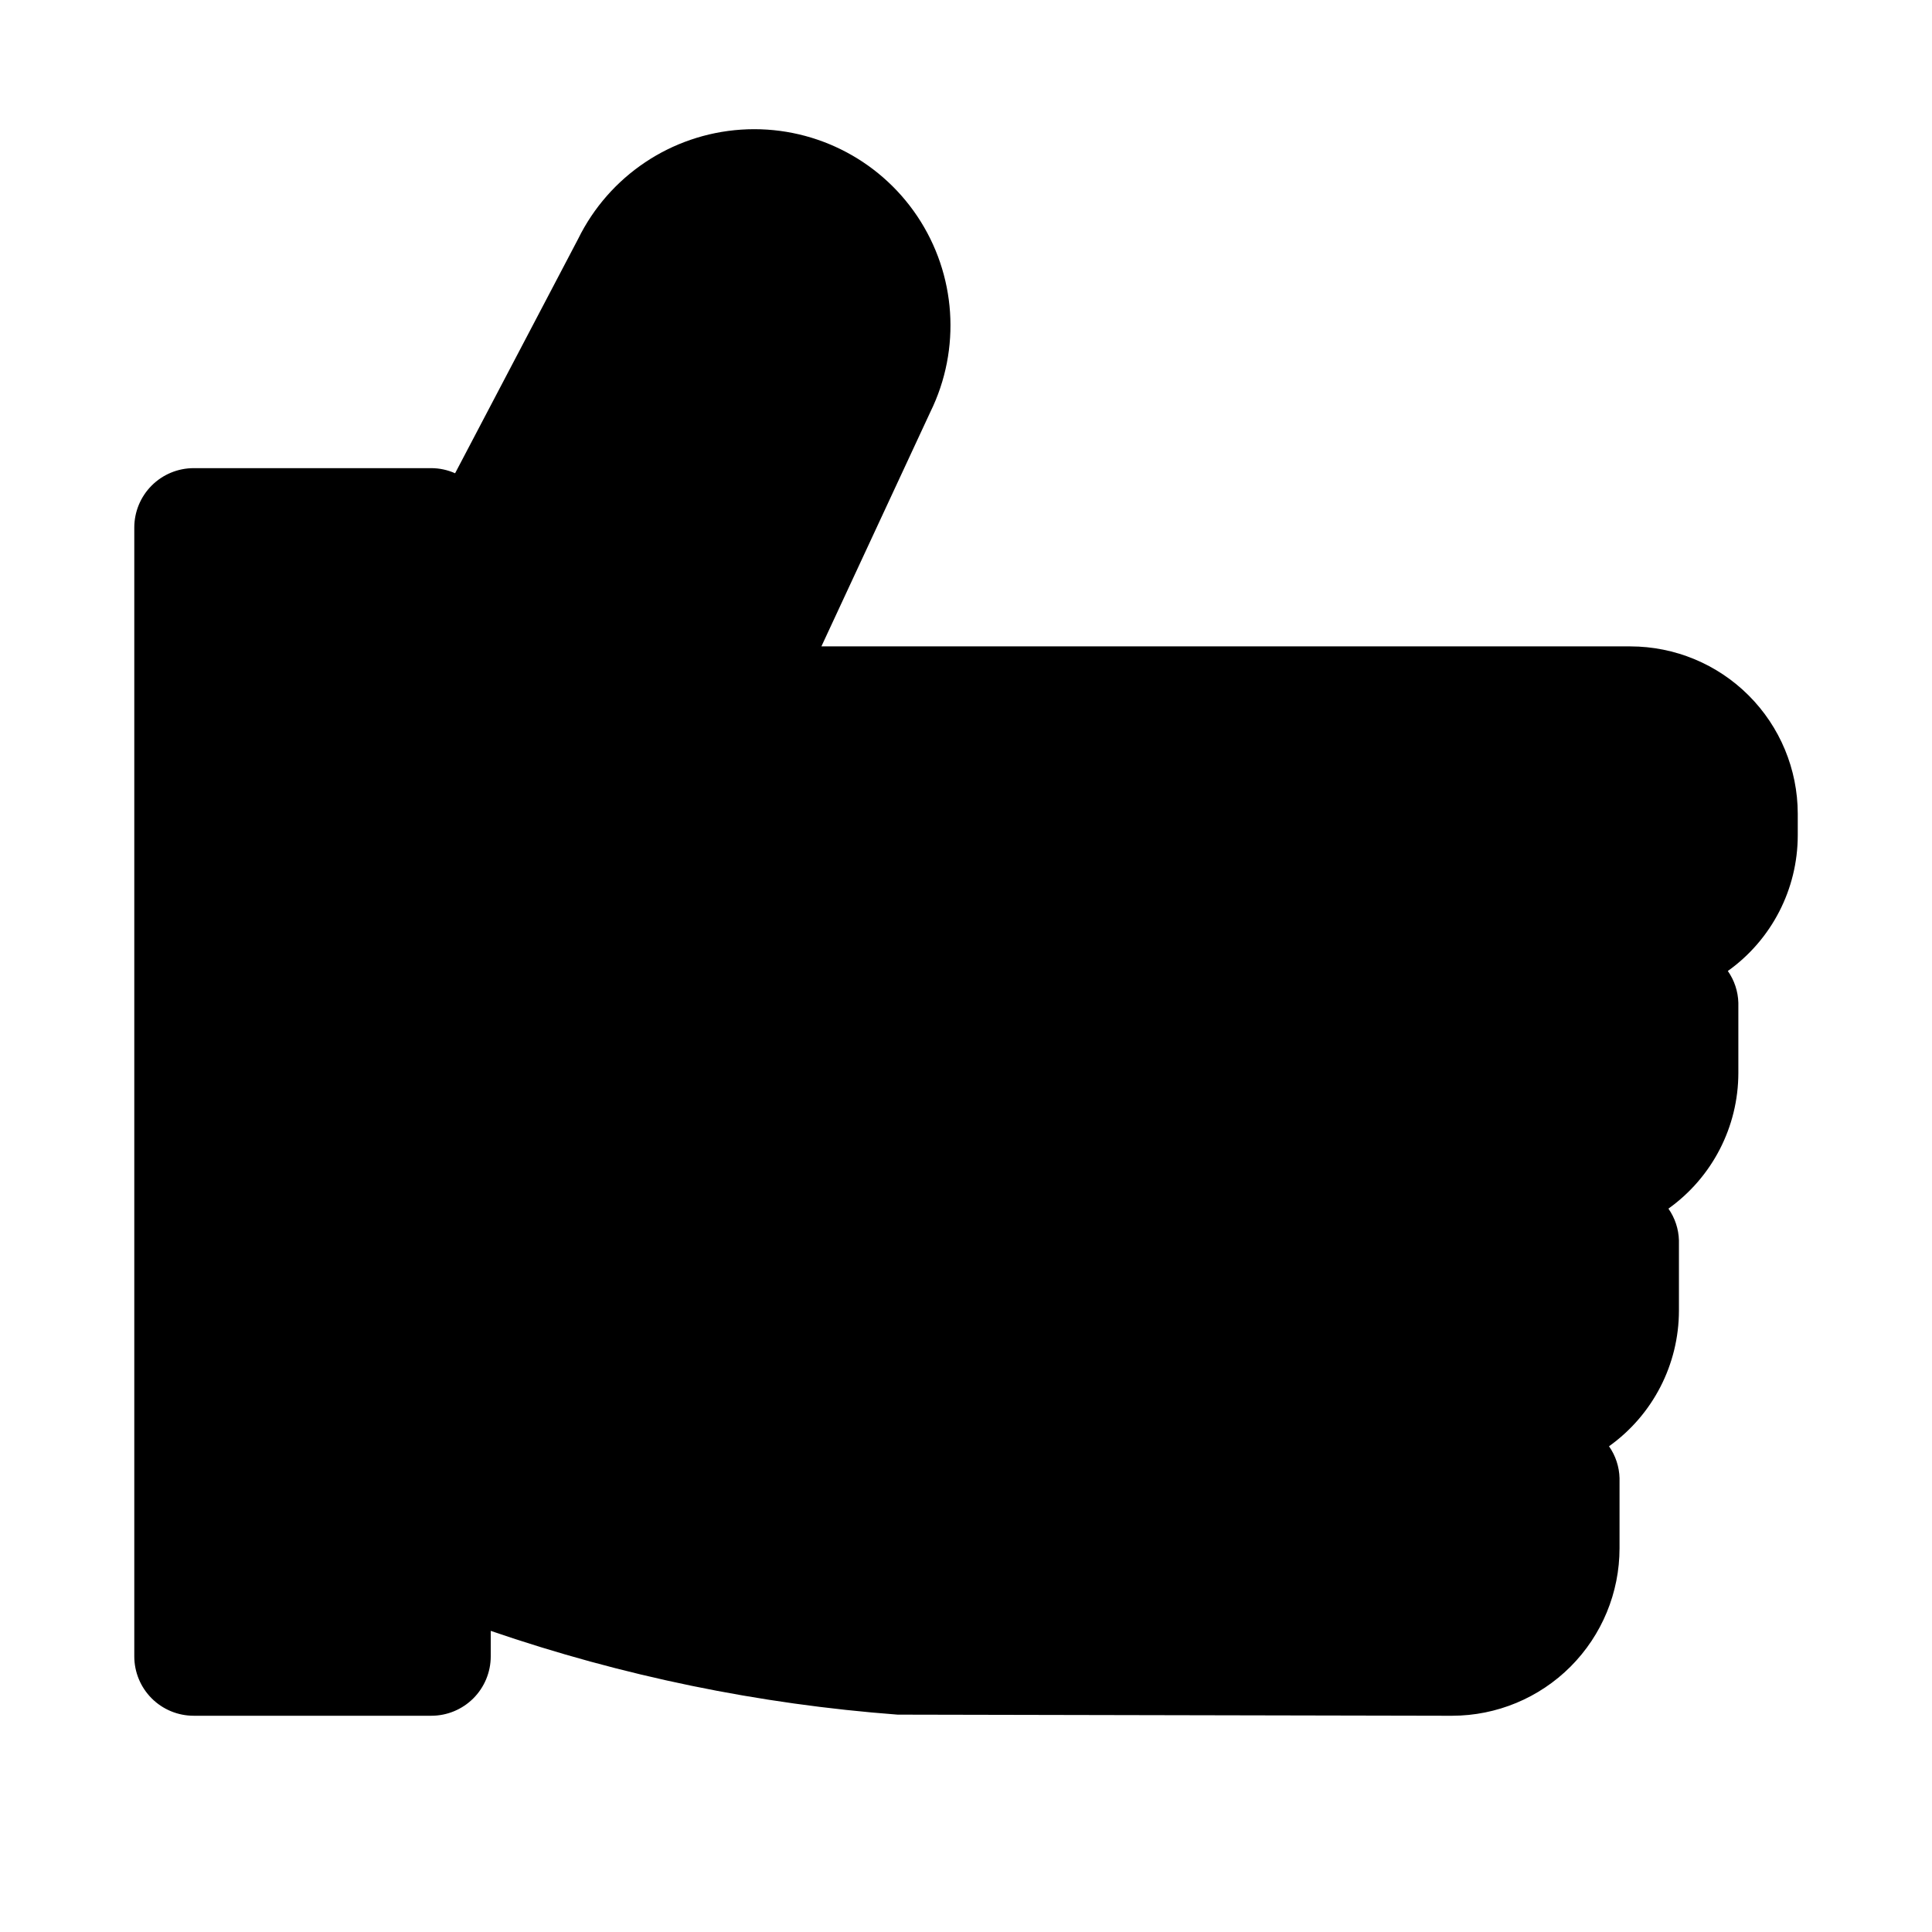 <?xml version="1.0" encoding="UTF-8"?>
<!-- Uploaded to: SVG Repo, www.svgrepo.com, Generator: SVG Repo Mixer Tools -->
<svg fill="#000000" width="800px" height="800px" version="1.1" viewBox="144 144 512 512" xmlns="http://www.w3.org/2000/svg">
 <path d="m576.08 315.3h-214.4l28.875-62.129c8.195-16.672 6.867-36.453-3.477-51.883-10.344-15.434-28.137-24.176-46.672-22.934-18.539 1.242-35.004 12.281-43.195 28.957l-32.605 62.109c-1.984-0.887-4.129-1.348-6.301-1.355h-62.977c-4.176 0-8.18 1.66-11.133 4.613-2.949 2.953-4.609 6.957-4.609 11.133v299.14c0 4.176 1.66 8.18 4.609 11.133 2.953 2.953 6.957 4.609 11.133 4.609h62.977c4.176 0 8.18-1.656 11.133-4.609s4.613-6.957 4.613-11.133v-6.754c34.84 11.973 71.074 19.434 107.82 22.199l146.99 0.301-0.004-0.004c11.766-0.016 23.043-4.699 31.355-13.023 8.312-8.328 12.98-19.609 12.98-31.375v-18.578c-0.078-3.023-1.051-5.961-2.789-8.438 11.621-8.293 18.52-21.684 18.531-35.961v-18.578c-0.078-3.023-1.047-5.961-2.785-8.438 11.617-8.293 18.52-21.684 18.531-35.961v-18.574c-0.078-3.027-1.051-5.961-2.789-8.441 11.621-8.293 18.52-21.684 18.531-35.957v-5.766c-0.023-11.746-4.703-23.004-13.016-31.309-8.309-8.305-19.57-12.977-31.32-12.992z"/>
</svg>